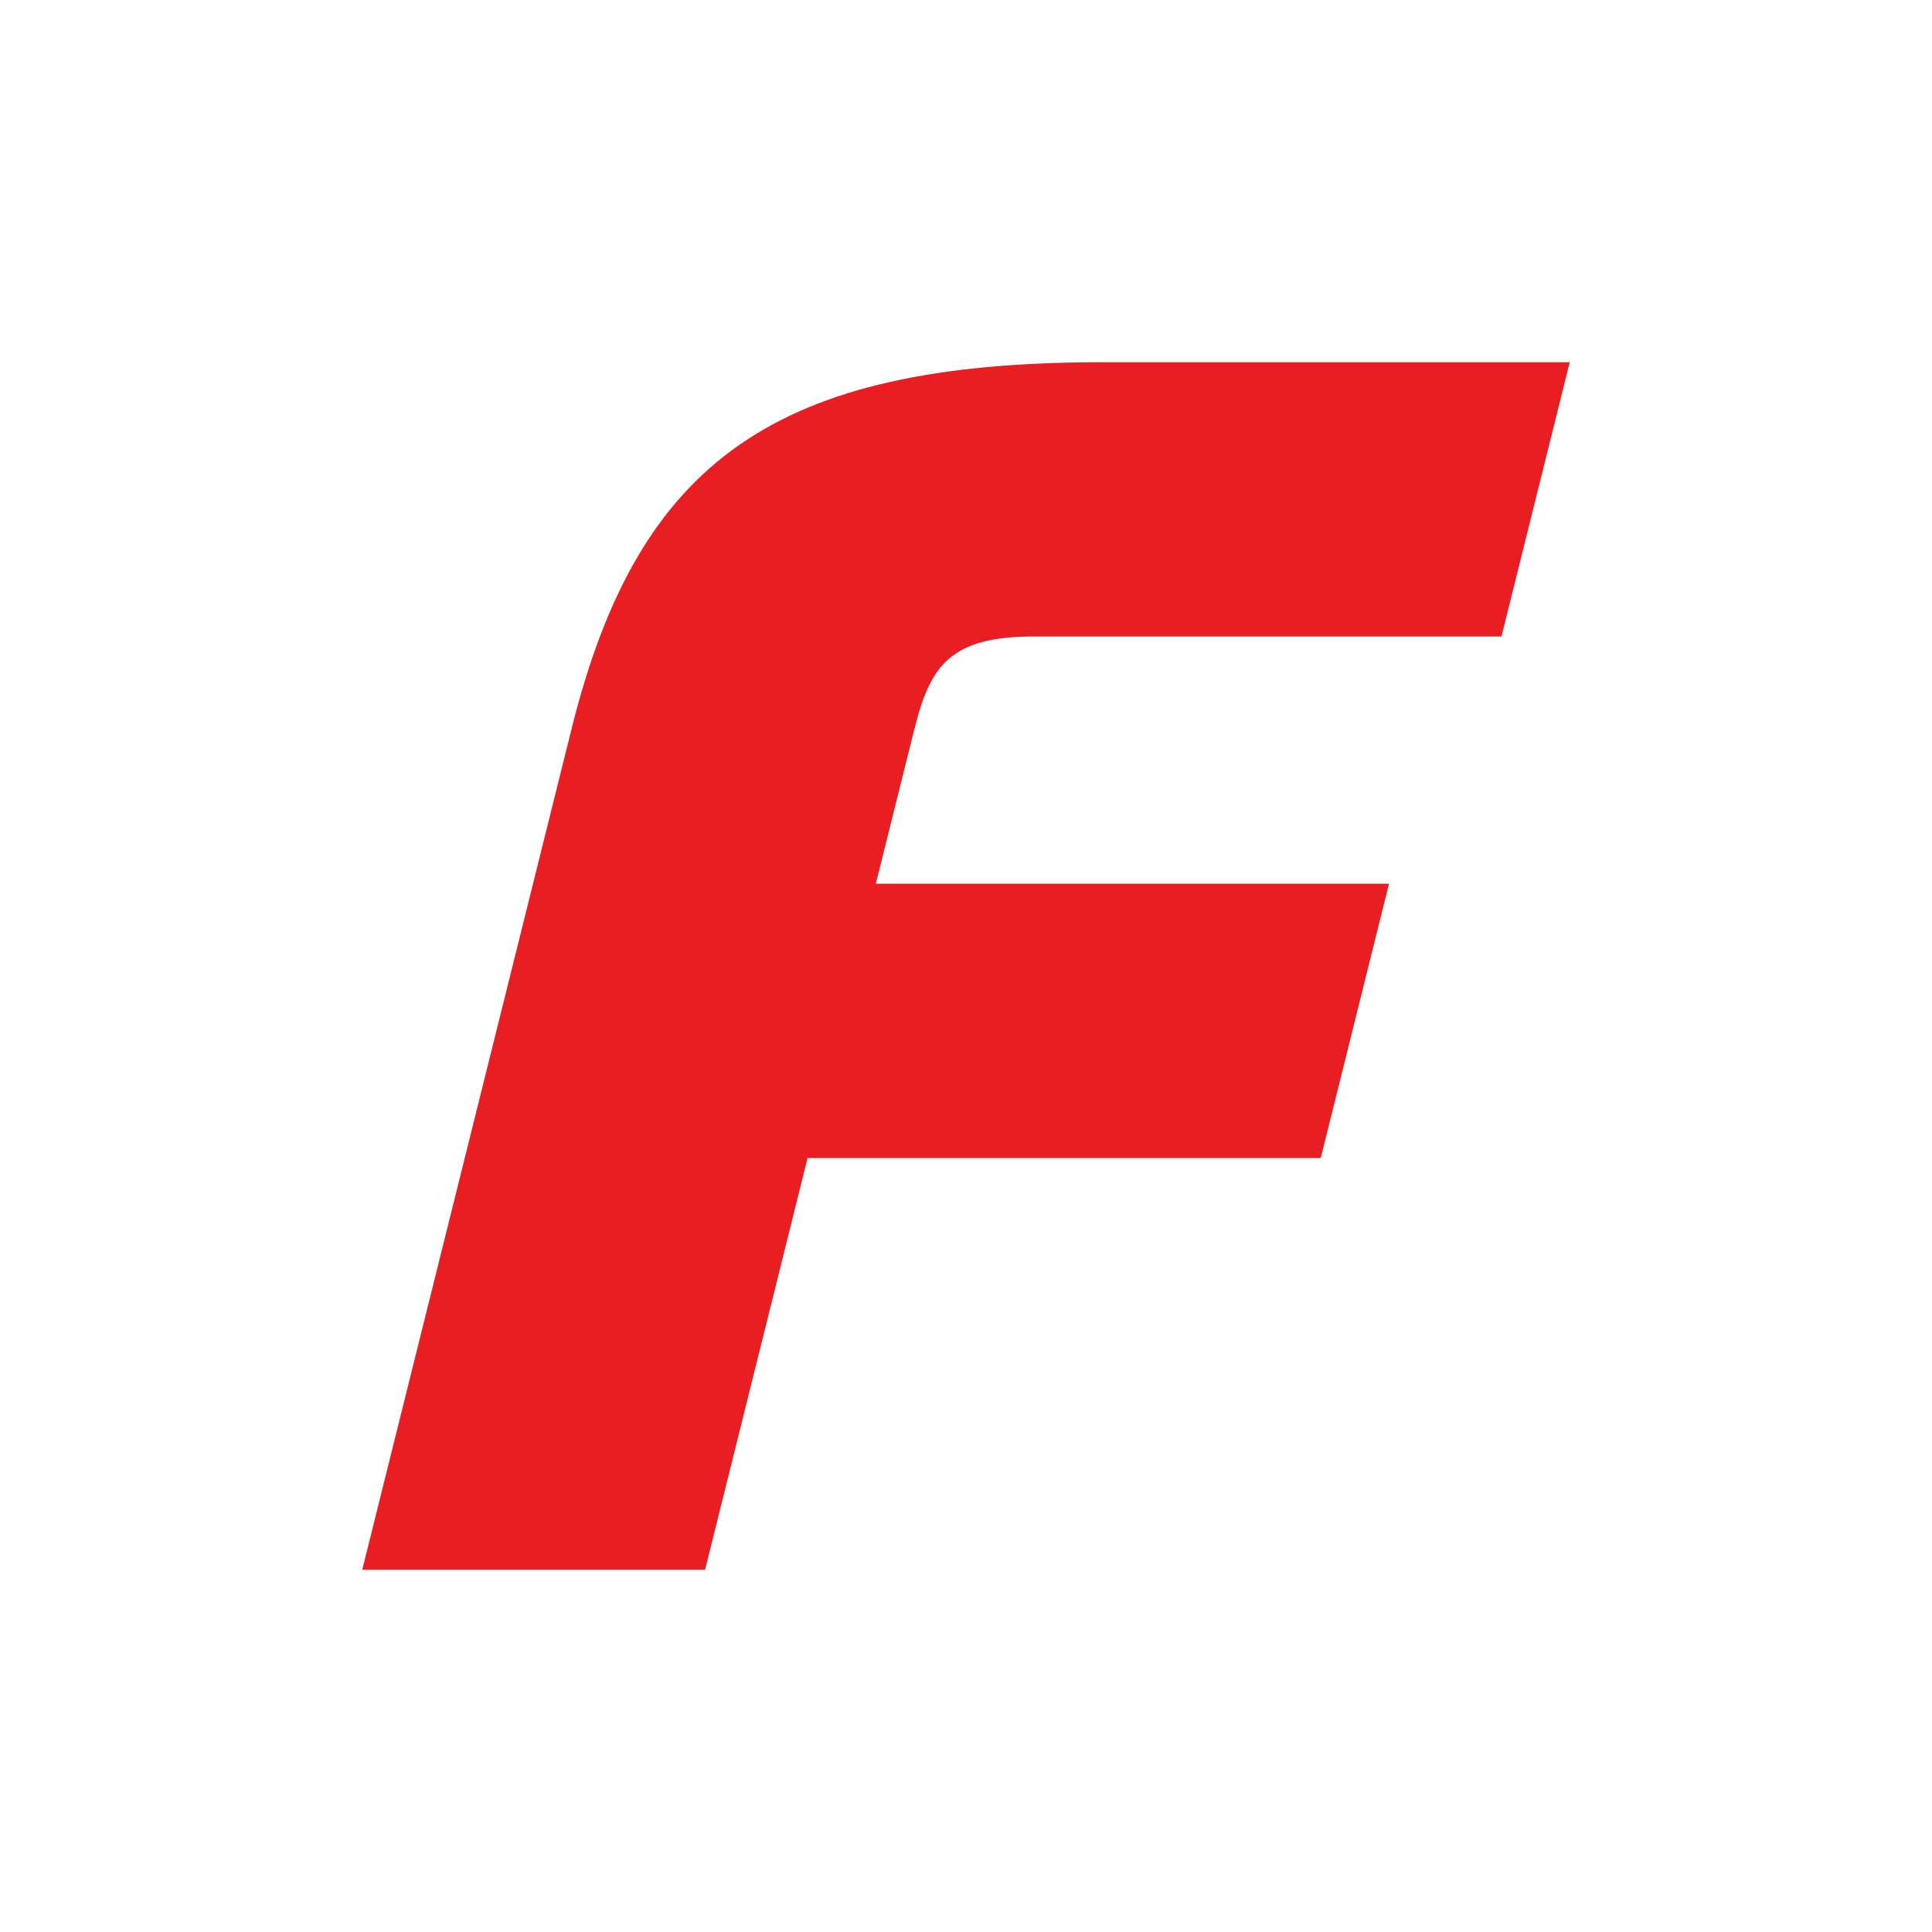 <svg width="24" height="24" viewBox="0 0 24 24" fill="none" xmlns="http://www.w3.org/2000/svg">
<path d="M11.362 9.047C11.556 8.268 11.809 7.907 12.839 7.907H18.652L19.5 4.5H13.687C9.626 4.5 7.929 5.727 7.102 9.048L4.5 19.5H8.759L10.032 14.385H16.407L17.255 10.978H10.88L11.361 9.048L11.362 9.047Z" fill="#E81E22"/>
</svg>
